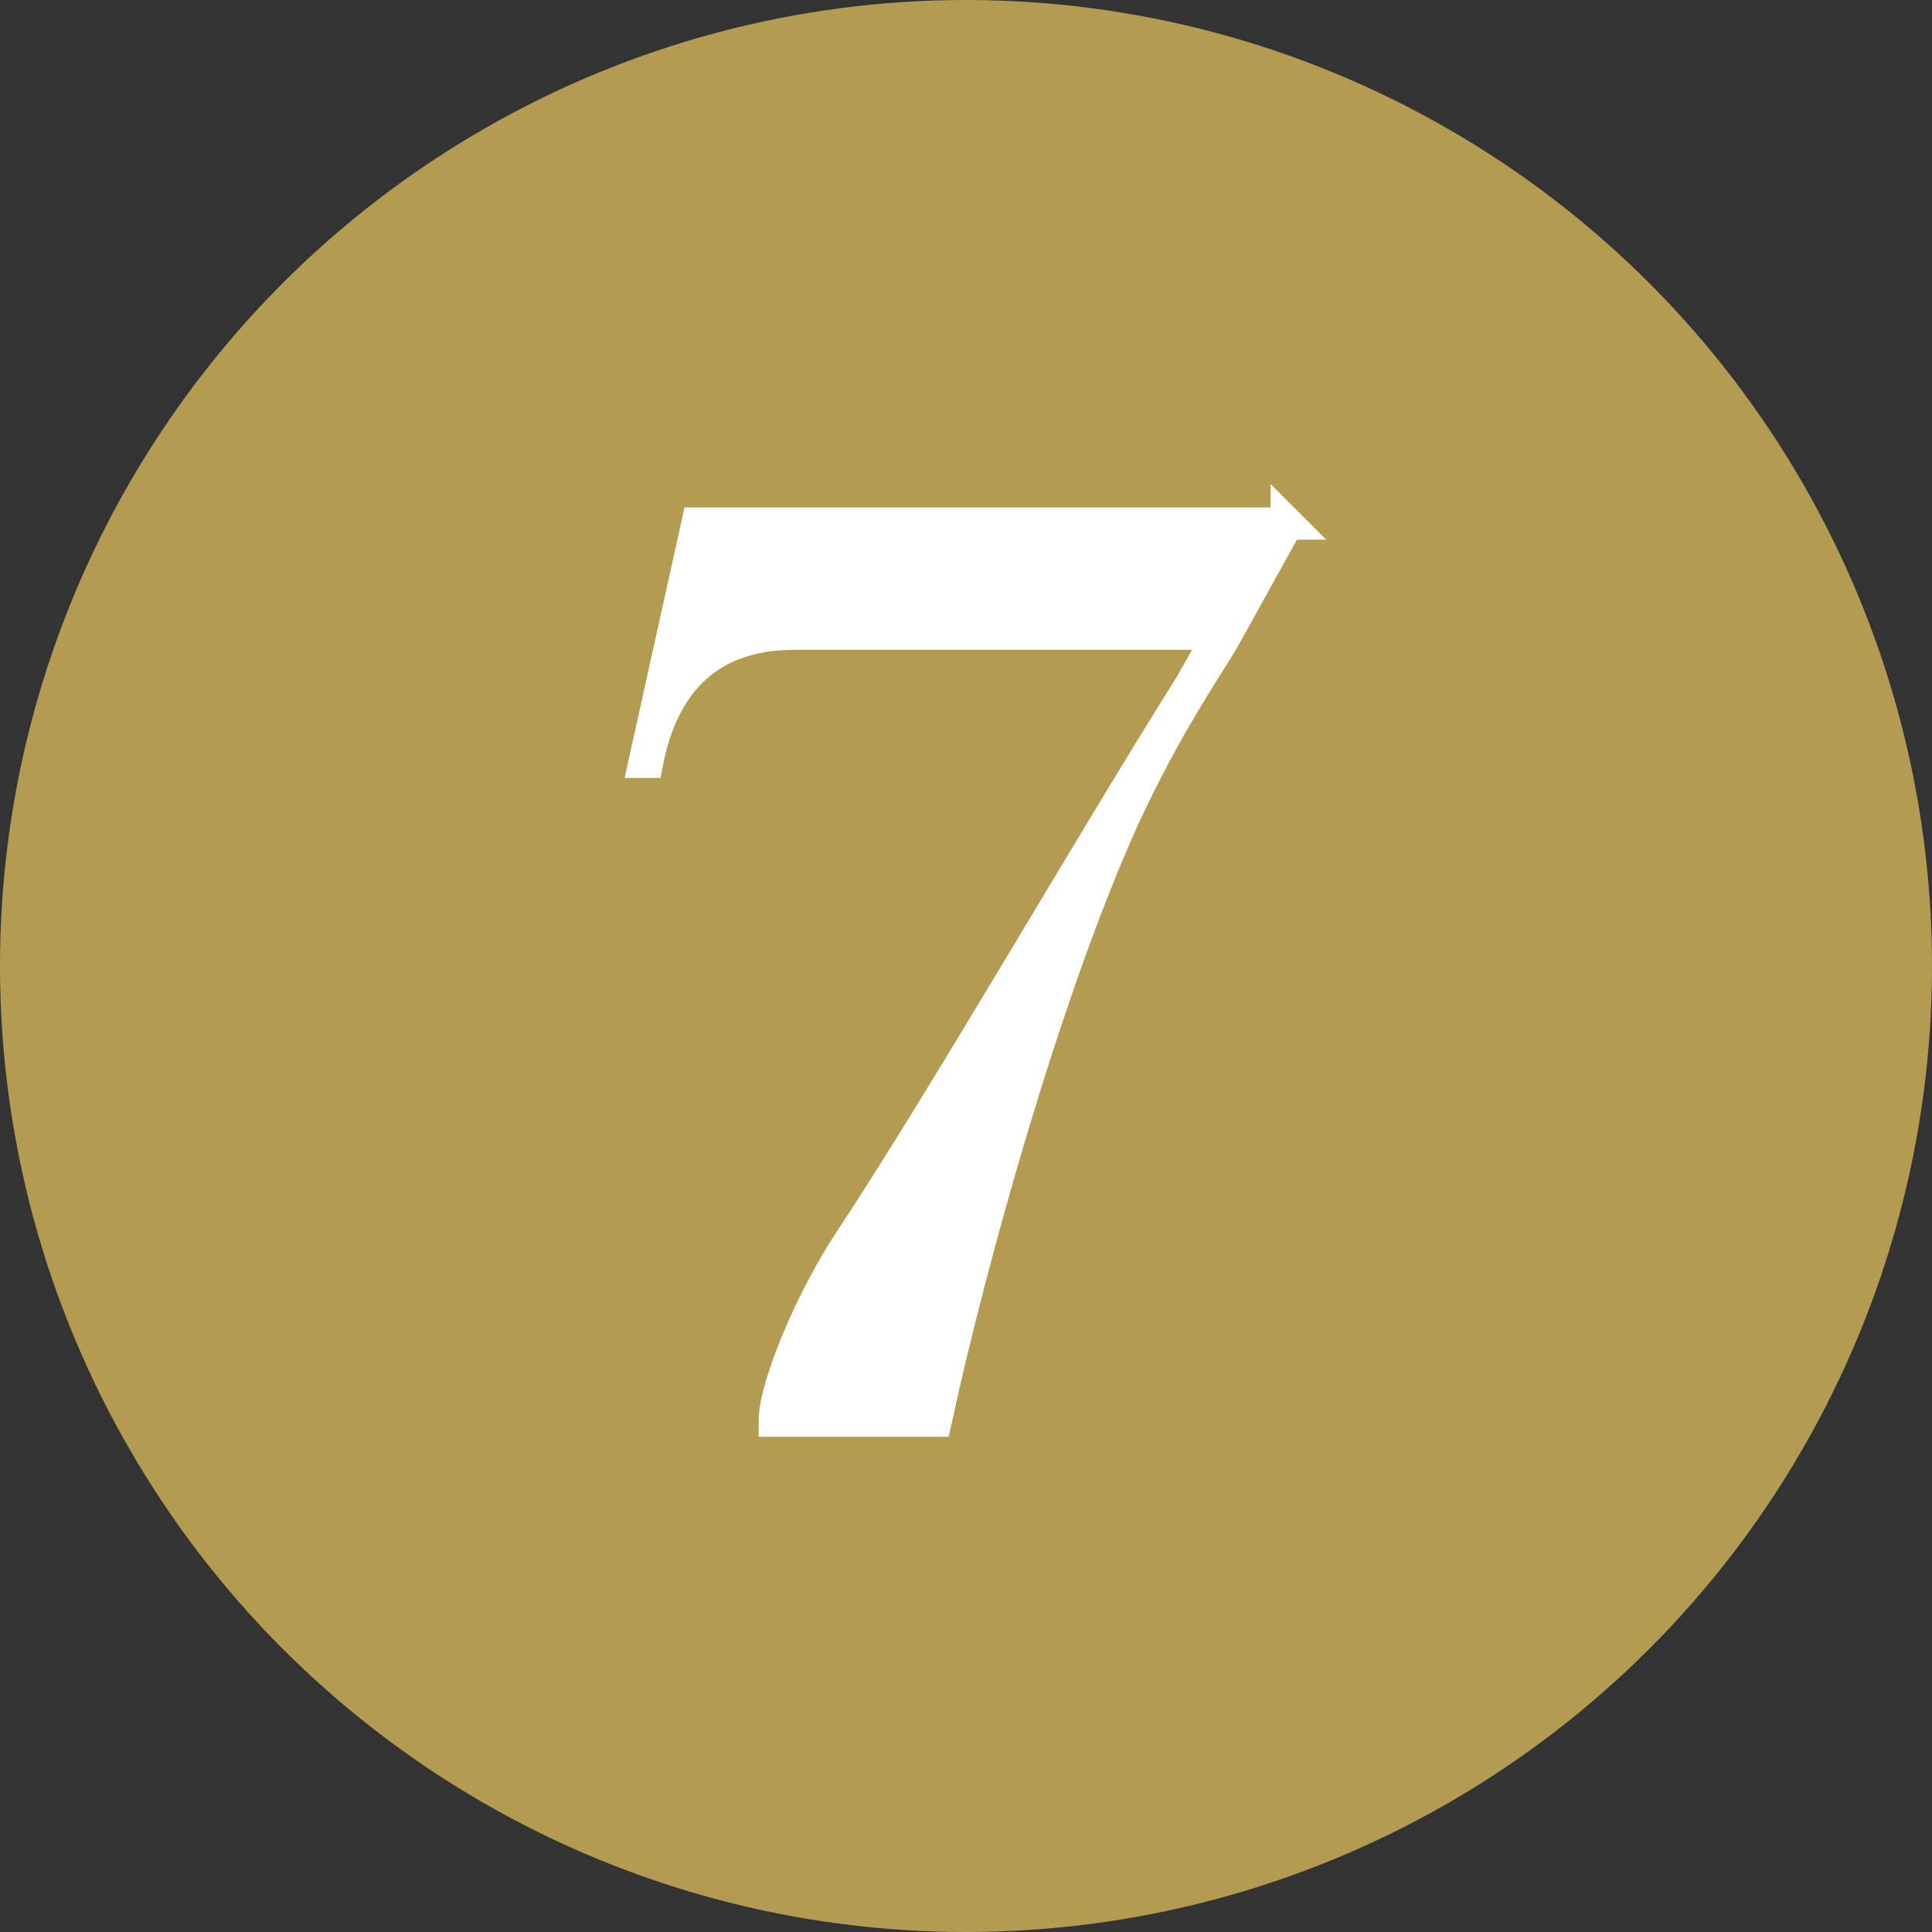 <?xml version="1.0" encoding="UTF-8"?><svg id="a" xmlns="http://www.w3.org/2000/svg" width="30" height="30" viewBox="0 0 30 30"><rect x="0" y="0" width="30" height="30" fill="#333333" stroke="none"/><defs><style>.b{fill:#fff;stroke:#fff;stroke-miterlimit:10;stroke-width:.5px;}.c{fill:#b39b51;}</style></defs><circle class="c" cx="15" cy="15" r="15"/><path class="b" d="M19.98,8.12v.03s-.93,1.68-.93,1.68c-.03.05-.05.09-.08.14-.23.39-.87,1.31-1.52,2.72-1.19,2.62-2.36,6.79-2.92,9.37h-2.5c0-.52.56-1.88,1.18-2.81,1.48-2.24,3.68-6.07,5.27-8.6l.46-.81h-6.6c-1.44,0-2.07.88-2.29,1.99h-.04s.82-3.7.82-3.7h9.16Z"/></svg>
